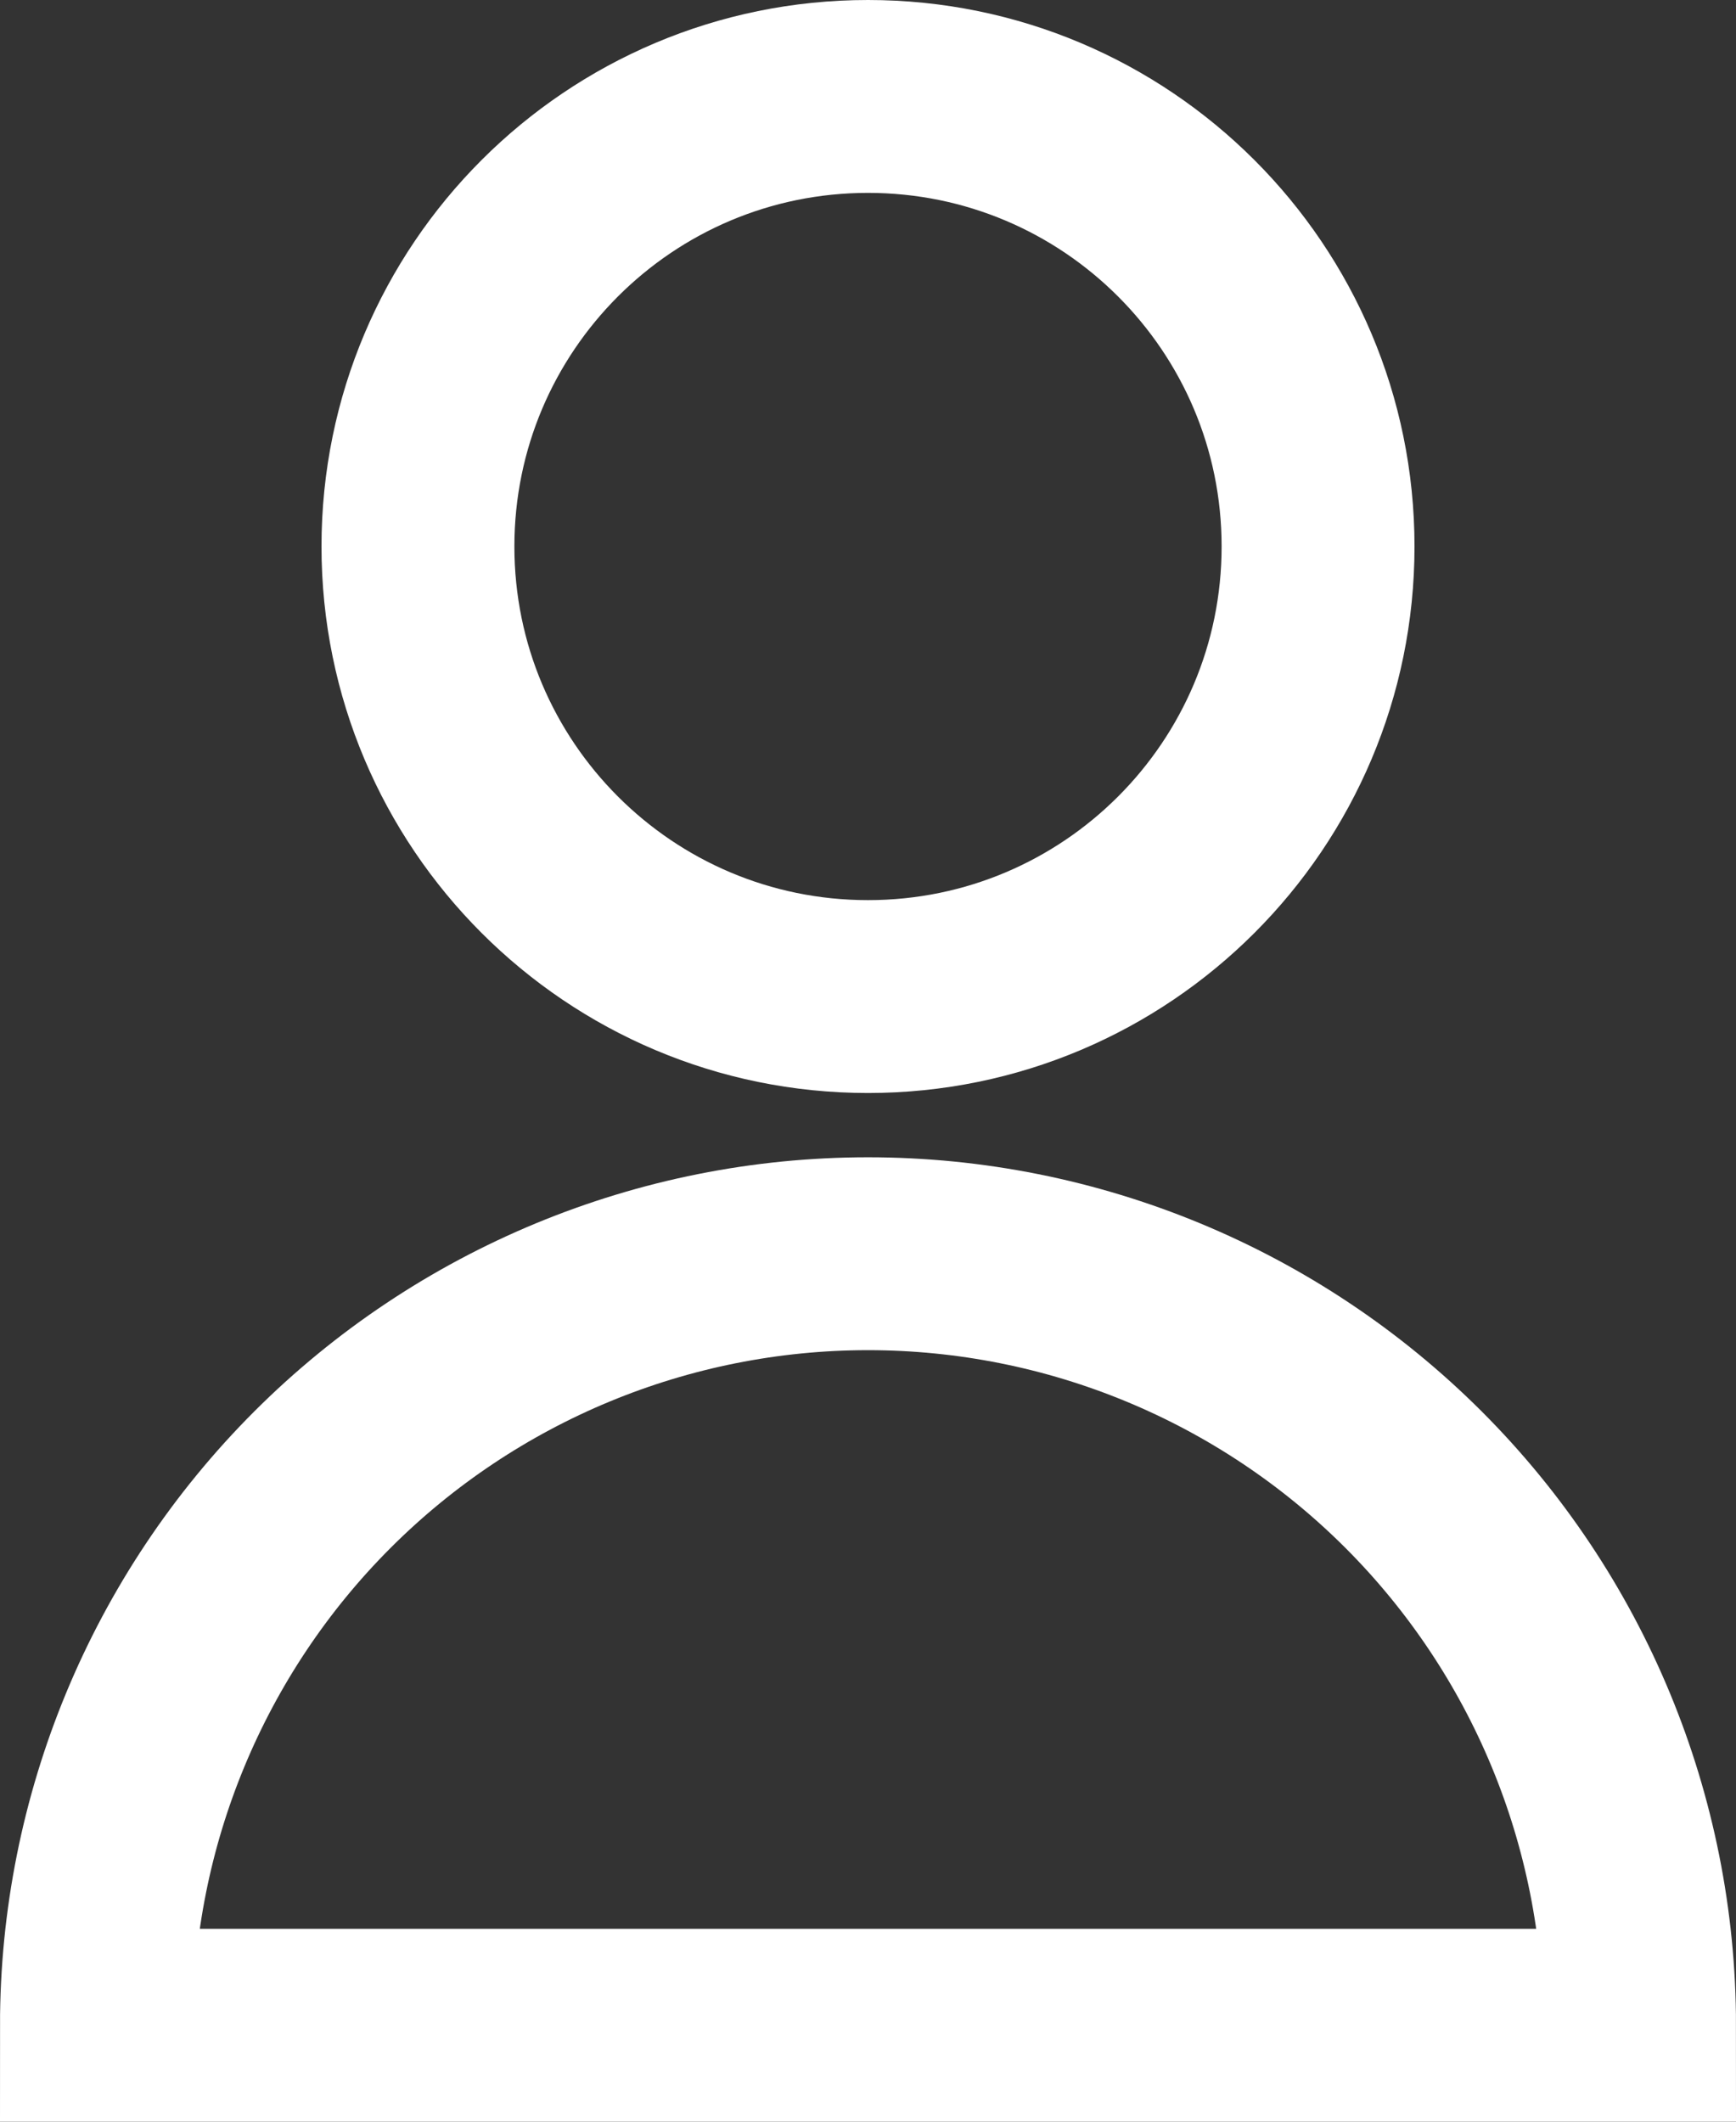 <svg width="36" height="44" viewBox="0 0 36 44" fill="none" xmlns="http://www.w3.org/2000/svg">
    <rect x="0" y="0" width="36" height="44" fill="#333333" stroke="none"/>
    <path d="M18 20.667C23.155 20.667 27.333 16.488 27.333 11.333C27.333 6.179 23.155 2 18 2C12.845 2 8.667 6.179 8.667 11.333C8.667 16.488 12.845 20.667 18 20.667Z" stroke="white" stroke-width="4"/>
    <path d="M34 42C34 37.757 32.314 33.687 29.314 30.686C26.313 27.686 22.244 26 18 26C13.757 26 9.687 27.686 6.686 30.686C3.686 33.687 2 37.757 2 42H34Z" stroke="white" stroke-width="4"/>
</svg>

